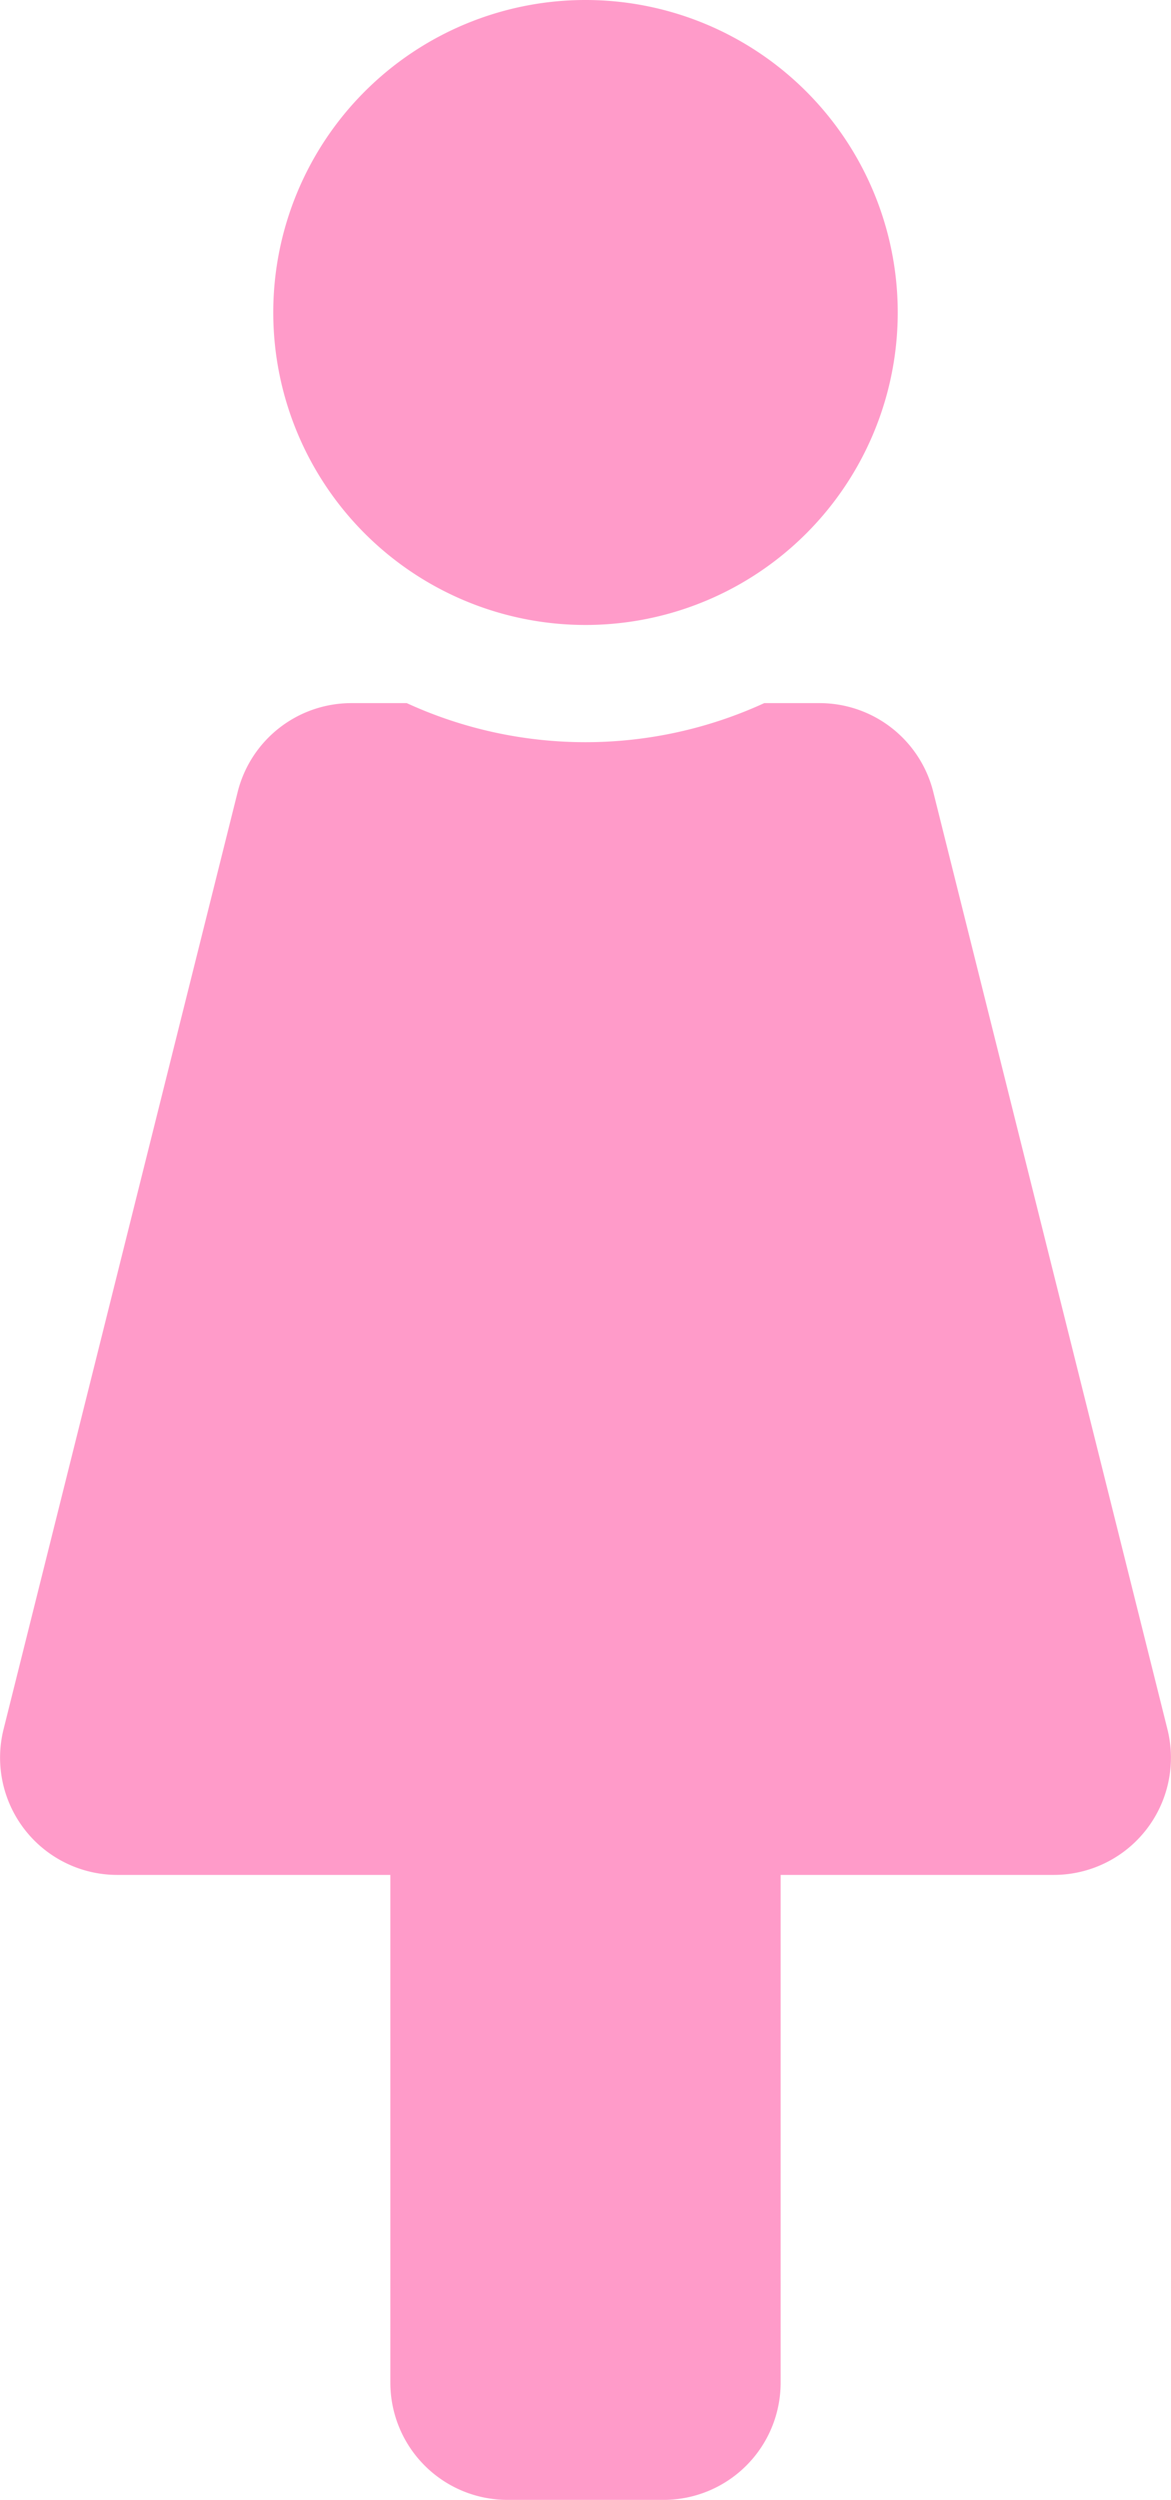 <svg xmlns="http://www.w3.org/2000/svg" width="23.44" height="50" viewBox="0 0 23.44 50">
  <path id="Path_255" data-name="Path 255" d="M0-43.75A6.25,6.25,0,0,0-6.25-37.5,6.25,6.25,0,0,0,0-31.25,6.25,6.25,0,0,0,6.25-37.5,6.25,6.25,0,0,0,0-43.75ZM11.649-9.162,6.961-27.912a2.347,2.347,0,0,0-2.274-1.775H3.578a8.582,8.582,0,0,1-7.156,0H-4.688a2.347,2.347,0,0,0-2.274,1.775l-4.687,18.75A2.345,2.345,0,0,0-9.375-6.25h5.469V3.906A2.344,2.344,0,0,0-1.563,6.25H1.562A2.344,2.344,0,0,0,3.906,3.906V-6.25H9.375A2.345,2.345,0,0,0,11.649-9.162Z" transform="translate(11.72 43.75)" fill="#ff9bc9"/>
</svg>
